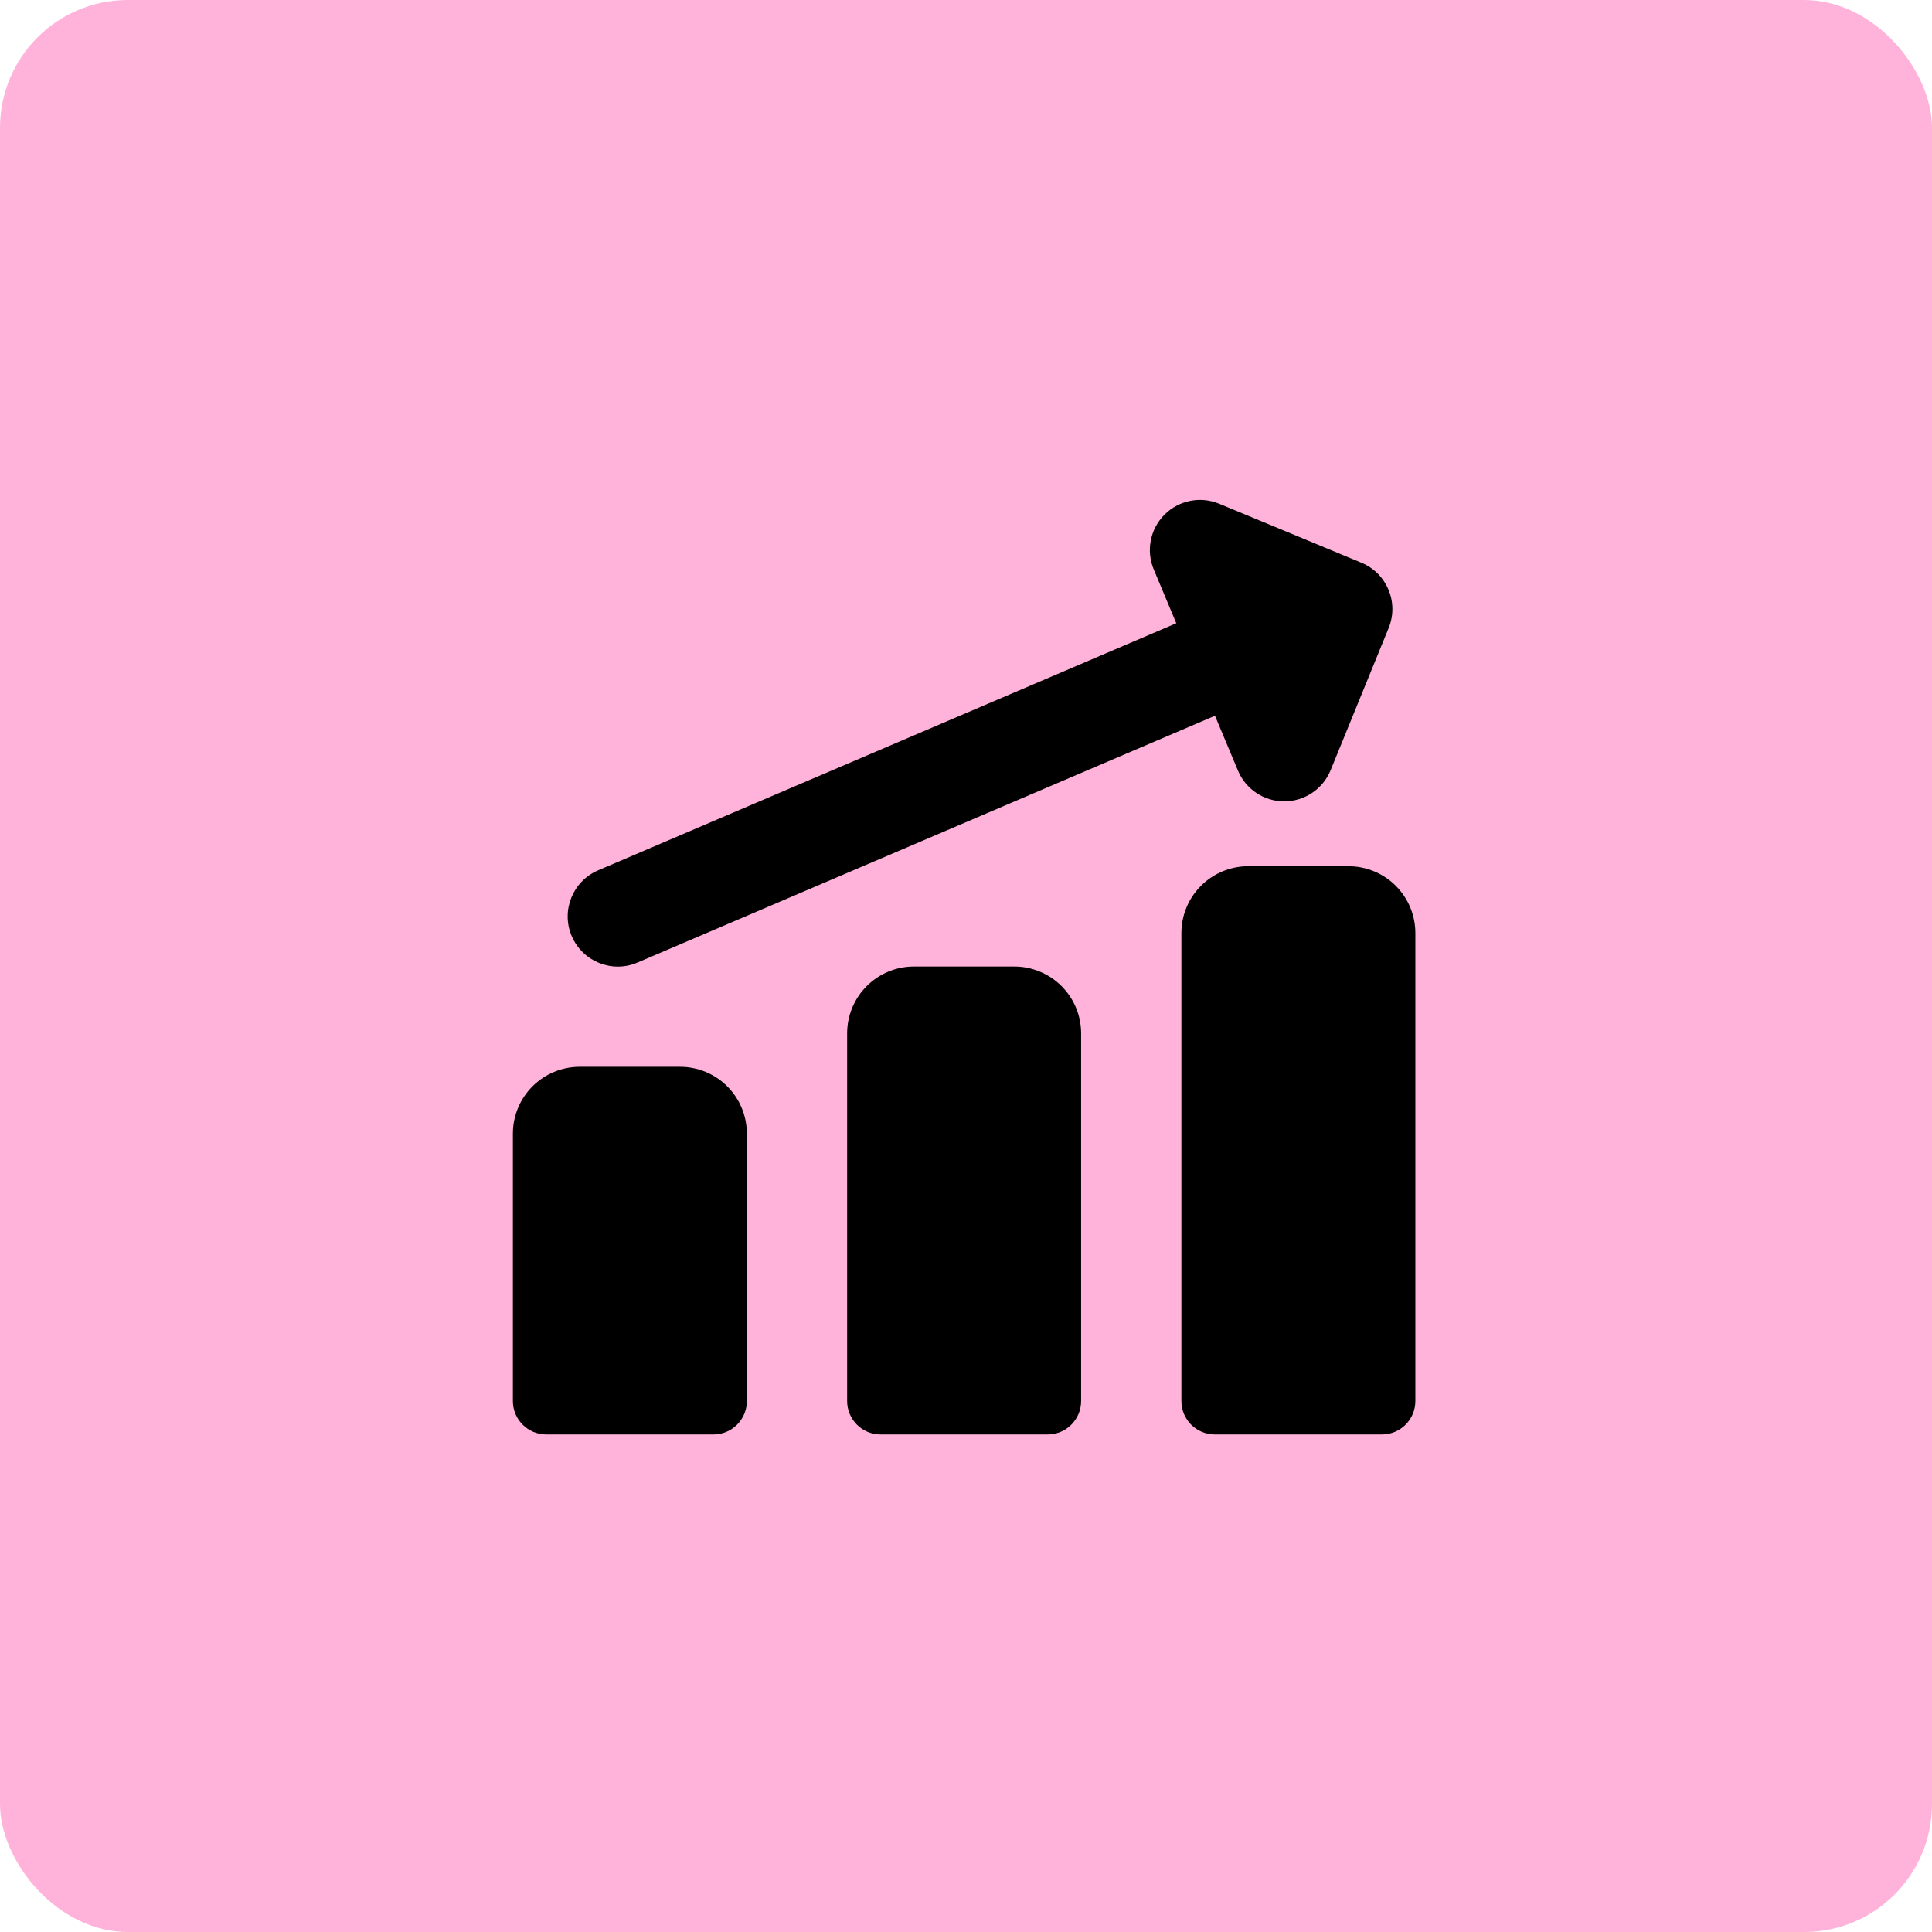 <?xml version="1.0" encoding="UTF-8"?> <svg xmlns="http://www.w3.org/2000/svg" width="514" height="514" viewBox="0 0 514 514" fill="none"><rect width="514" height="514" rx="34" fill="#FFB3DB"></rect><path fill-rule="evenodd" clip-rule="evenodd" d="M309.807 136.923C313.622 133.095 319.371 131.947 324.363 134.018L362.208 149.71C368.986 152.52 372.221 160.278 369.448 167.072L354.008 204.906C351.968 209.904 347.115 213.18 341.717 213.204C336.317 213.228 331.437 209.996 329.352 205.015L323.243 190.419L169.614 256.081C162.84 258.976 155.001 255.832 152.105 249.057C149.21 242.283 152.354 234.445 159.129 231.549L312.943 165.808L306.95 151.49C304.863 146.504 305.991 140.751 309.807 136.923ZM358.768 230.457C363.485 230.457 368.009 232.331 371.344 235.667C374.679 239.002 376.554 243.526 376.554 248.243V372.743C376.554 377.655 372.571 381.635 367.661 381.635H323.196C318.286 381.635 314.304 377.655 314.304 372.743V248.243C314.304 243.526 316.178 239.002 319.513 235.667C322.848 232.331 327.373 230.457 332.089 230.457H358.768ZM282.416 262.345C279.08 259.01 274.556 257.136 269.839 257.136H243.161C238.444 257.136 233.92 259.01 230.584 262.345C227.249 265.681 225.375 270.205 225.375 274.922V372.743C225.375 377.655 229.356 381.635 234.268 381.635H278.732C283.643 381.635 287.625 377.655 287.625 372.743V274.922C287.625 270.205 285.751 265.681 282.416 262.345ZM180.911 283.815C185.628 283.815 190.152 285.688 193.487 289.024C196.823 292.359 198.696 296.883 198.696 301.6V372.743C198.696 377.655 194.715 381.635 189.804 381.635H145.339C140.428 381.635 136.446 377.655 136.446 372.743V301.6C136.446 296.883 138.32 292.359 141.656 289.024C144.991 285.688 149.515 283.815 154.232 283.815H180.911Z" fill="black"></path></svg> 
